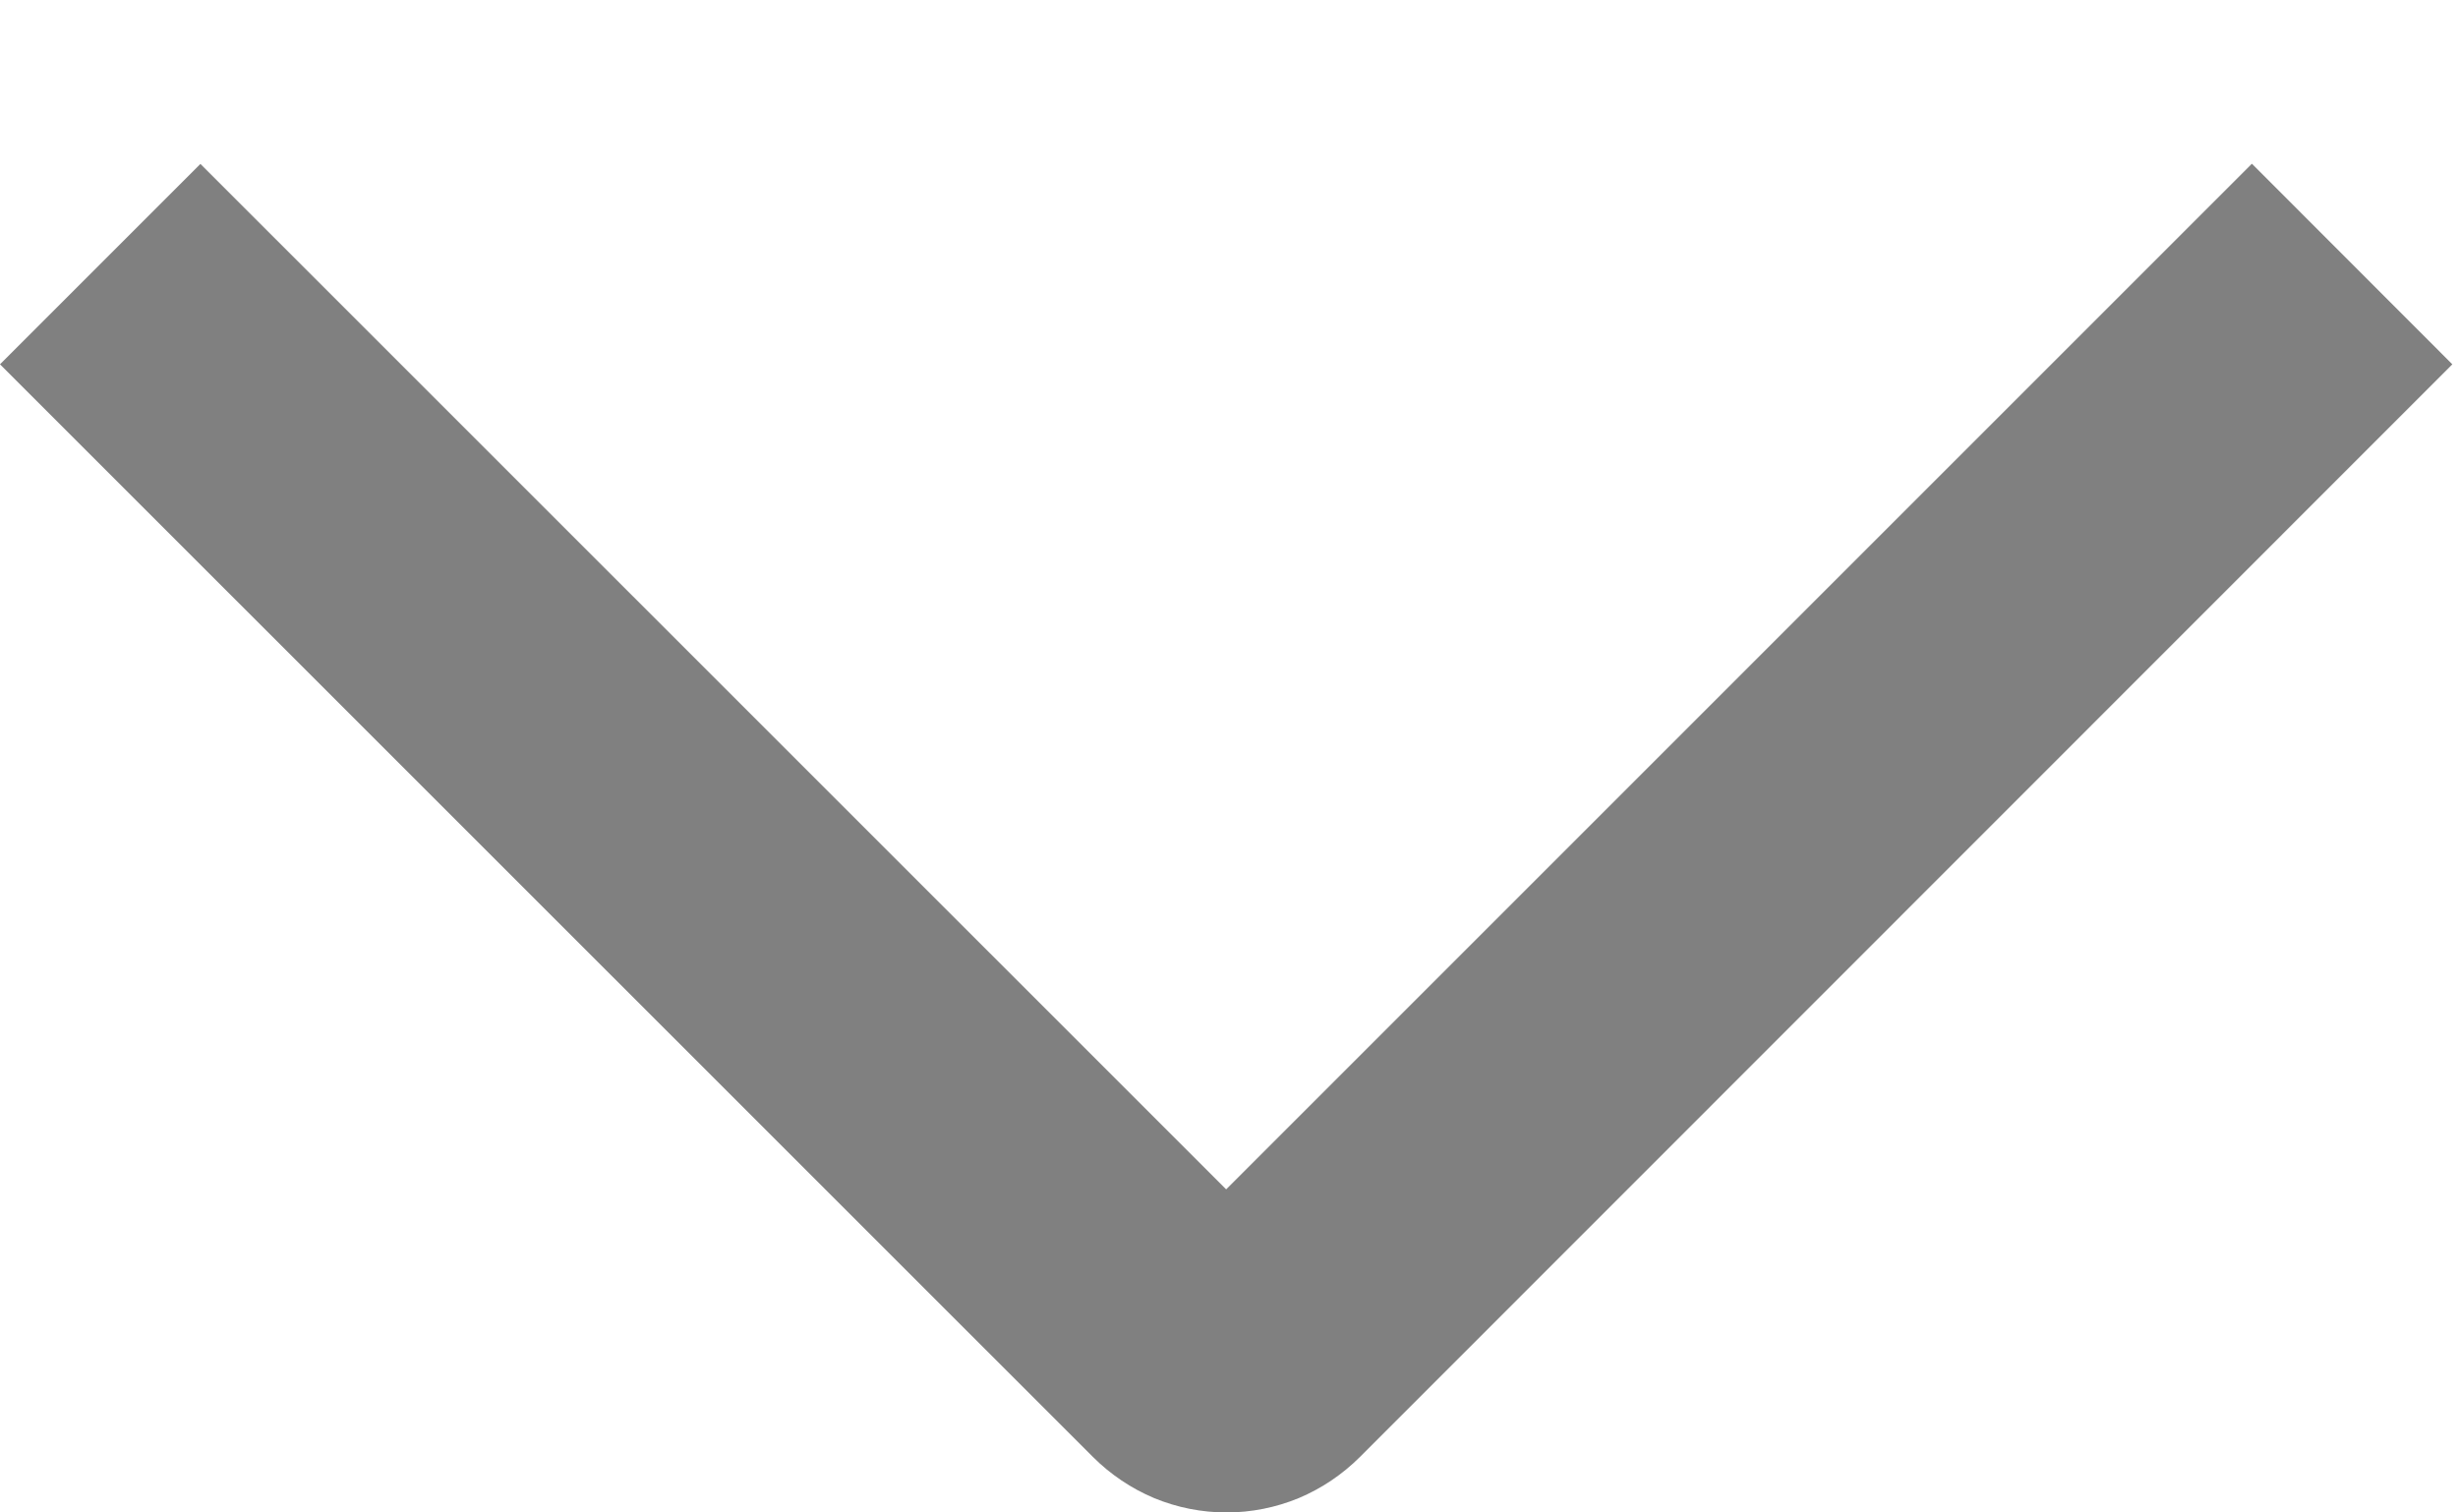 <svg width="13" height="8" viewBox="0 0 13 8" fill="none" xmlns="http://www.w3.org/2000/svg">
<path d="M11.91 0.866L12.97 1.927L7.193 7.706C7.1 7.799 6.99 7.873 6.869 7.924C6.748 7.974 6.618 8 6.487 8C6.355 8 6.225 7.974 6.104 7.924C5.983 7.873 5.873 7.799 5.78 7.706L-2.65457e-07 1.927L1.06 0.867L6.485 6.291L11.91 0.866Z" fill="#808080"/>
</svg>
